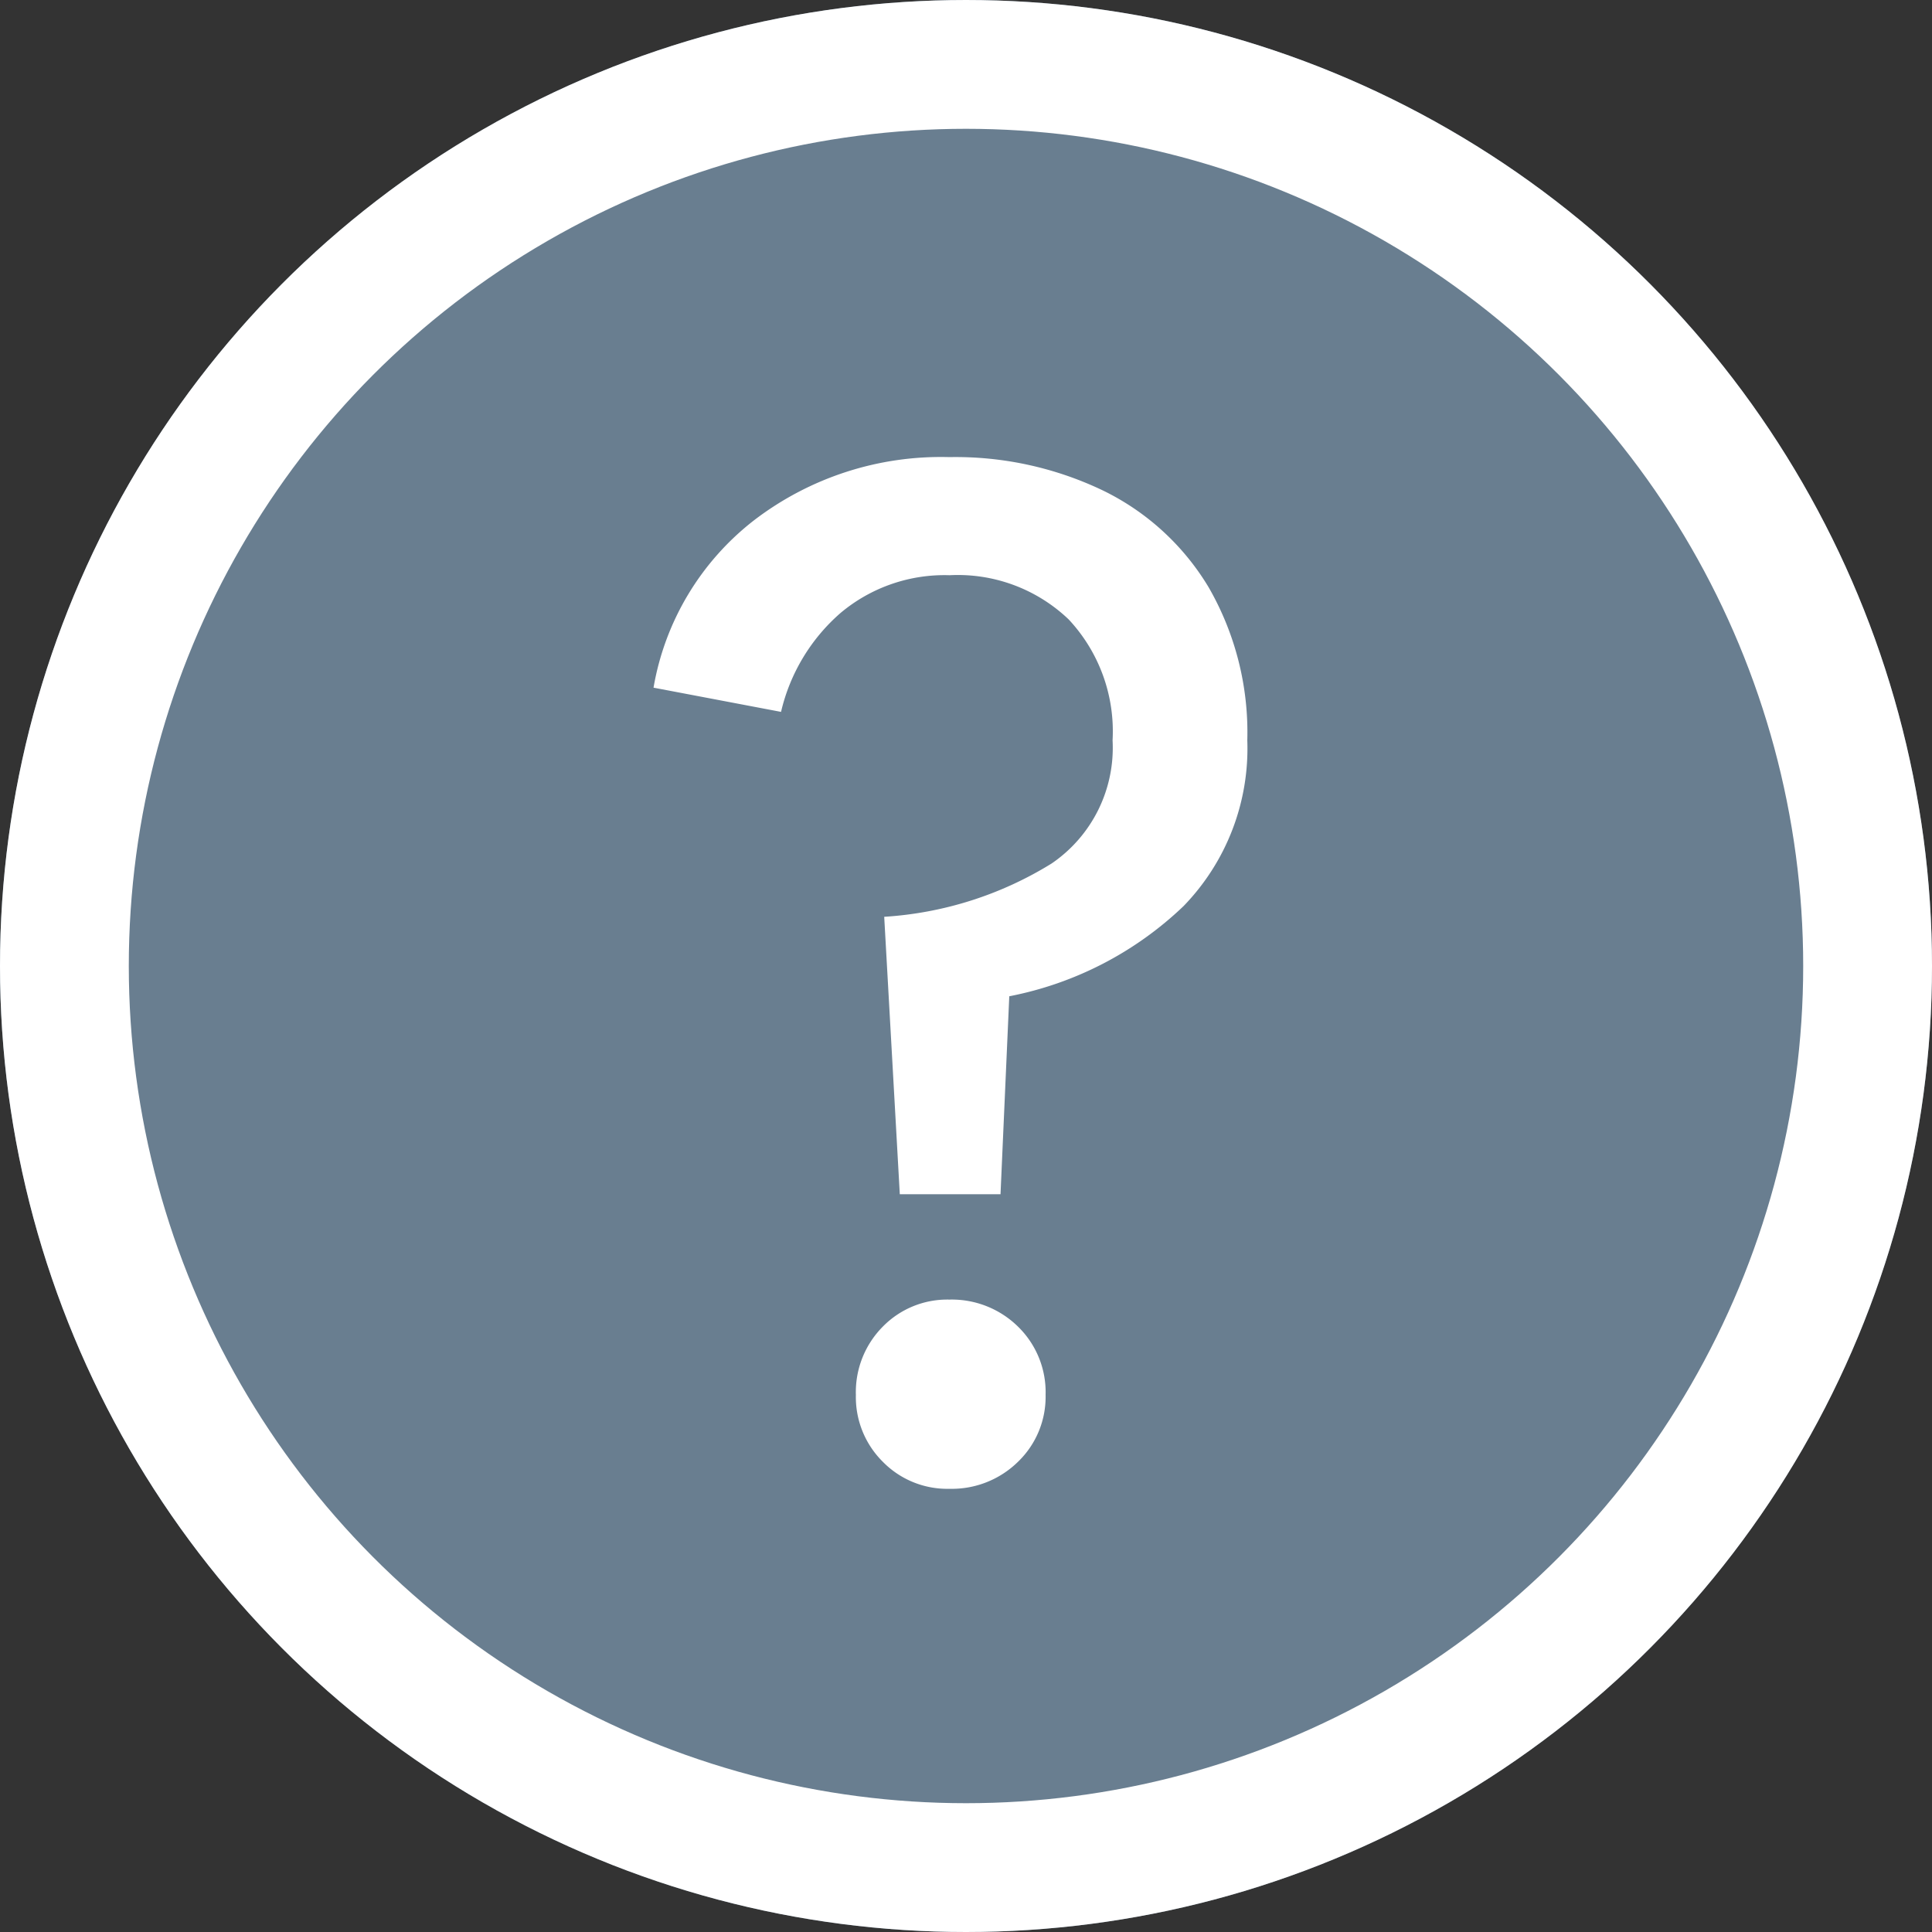 <svg id="ico_help" xmlns="http://www.w3.org/2000/svg" width="15" height="15" viewBox="0 0 15 15">
  <rect x="0" y="0" width="15" height="15" fill="#333333" stroke="none"/>
  <g id="楕円形_586" data-name="楕円形 586" fill="#697e90" stroke="#fff" stroke-width="1">
    <circle cx="7.5" cy="7.5" r="7.5" stroke="none"/>
    <circle cx="7.5" cy="7.5" r="7" fill="none"/>
  </g>
  <path id="パス_20323" data-name="パス 20323" d="M-.391-2.109-.512-4.263a2.8,2.8,0,0,0,1.3-.414,1.087,1.087,0,0,0,.473-.956,1.272,1.272,0,0,0-.341-.939,1.245,1.245,0,0,0-.924-.343,1.255,1.255,0,0,0-.847.293,1.456,1.456,0,0,0-.462.768l-.99-.188a2.093,2.093,0,0,1,.781-1.3A2.385,2.385,0,0,1-.006-7.832a2.647,2.647,0,0,1,1.194.26,1.951,1.951,0,0,1,.819.751,2.256,2.256,0,0,1,.3,1.188,1.757,1.757,0,0,1-.495,1.287,2.7,2.7,0,0,1-1.353.7L.391-2.109ZM-.006.178a.7.7,0,0,1-.517-.21A.707.707,0,0,1-.732-.551a.721.721,0,0,1,.209-.53.7.7,0,0,1,.517-.21.733.733,0,0,1,.533.21.711.711,0,0,1,.214.53.7.7,0,0,1-.214.519A.733.733,0,0,1-.006.178Z" transform="translate(7.377 11.381)" fill="#fff"/>
</svg>
